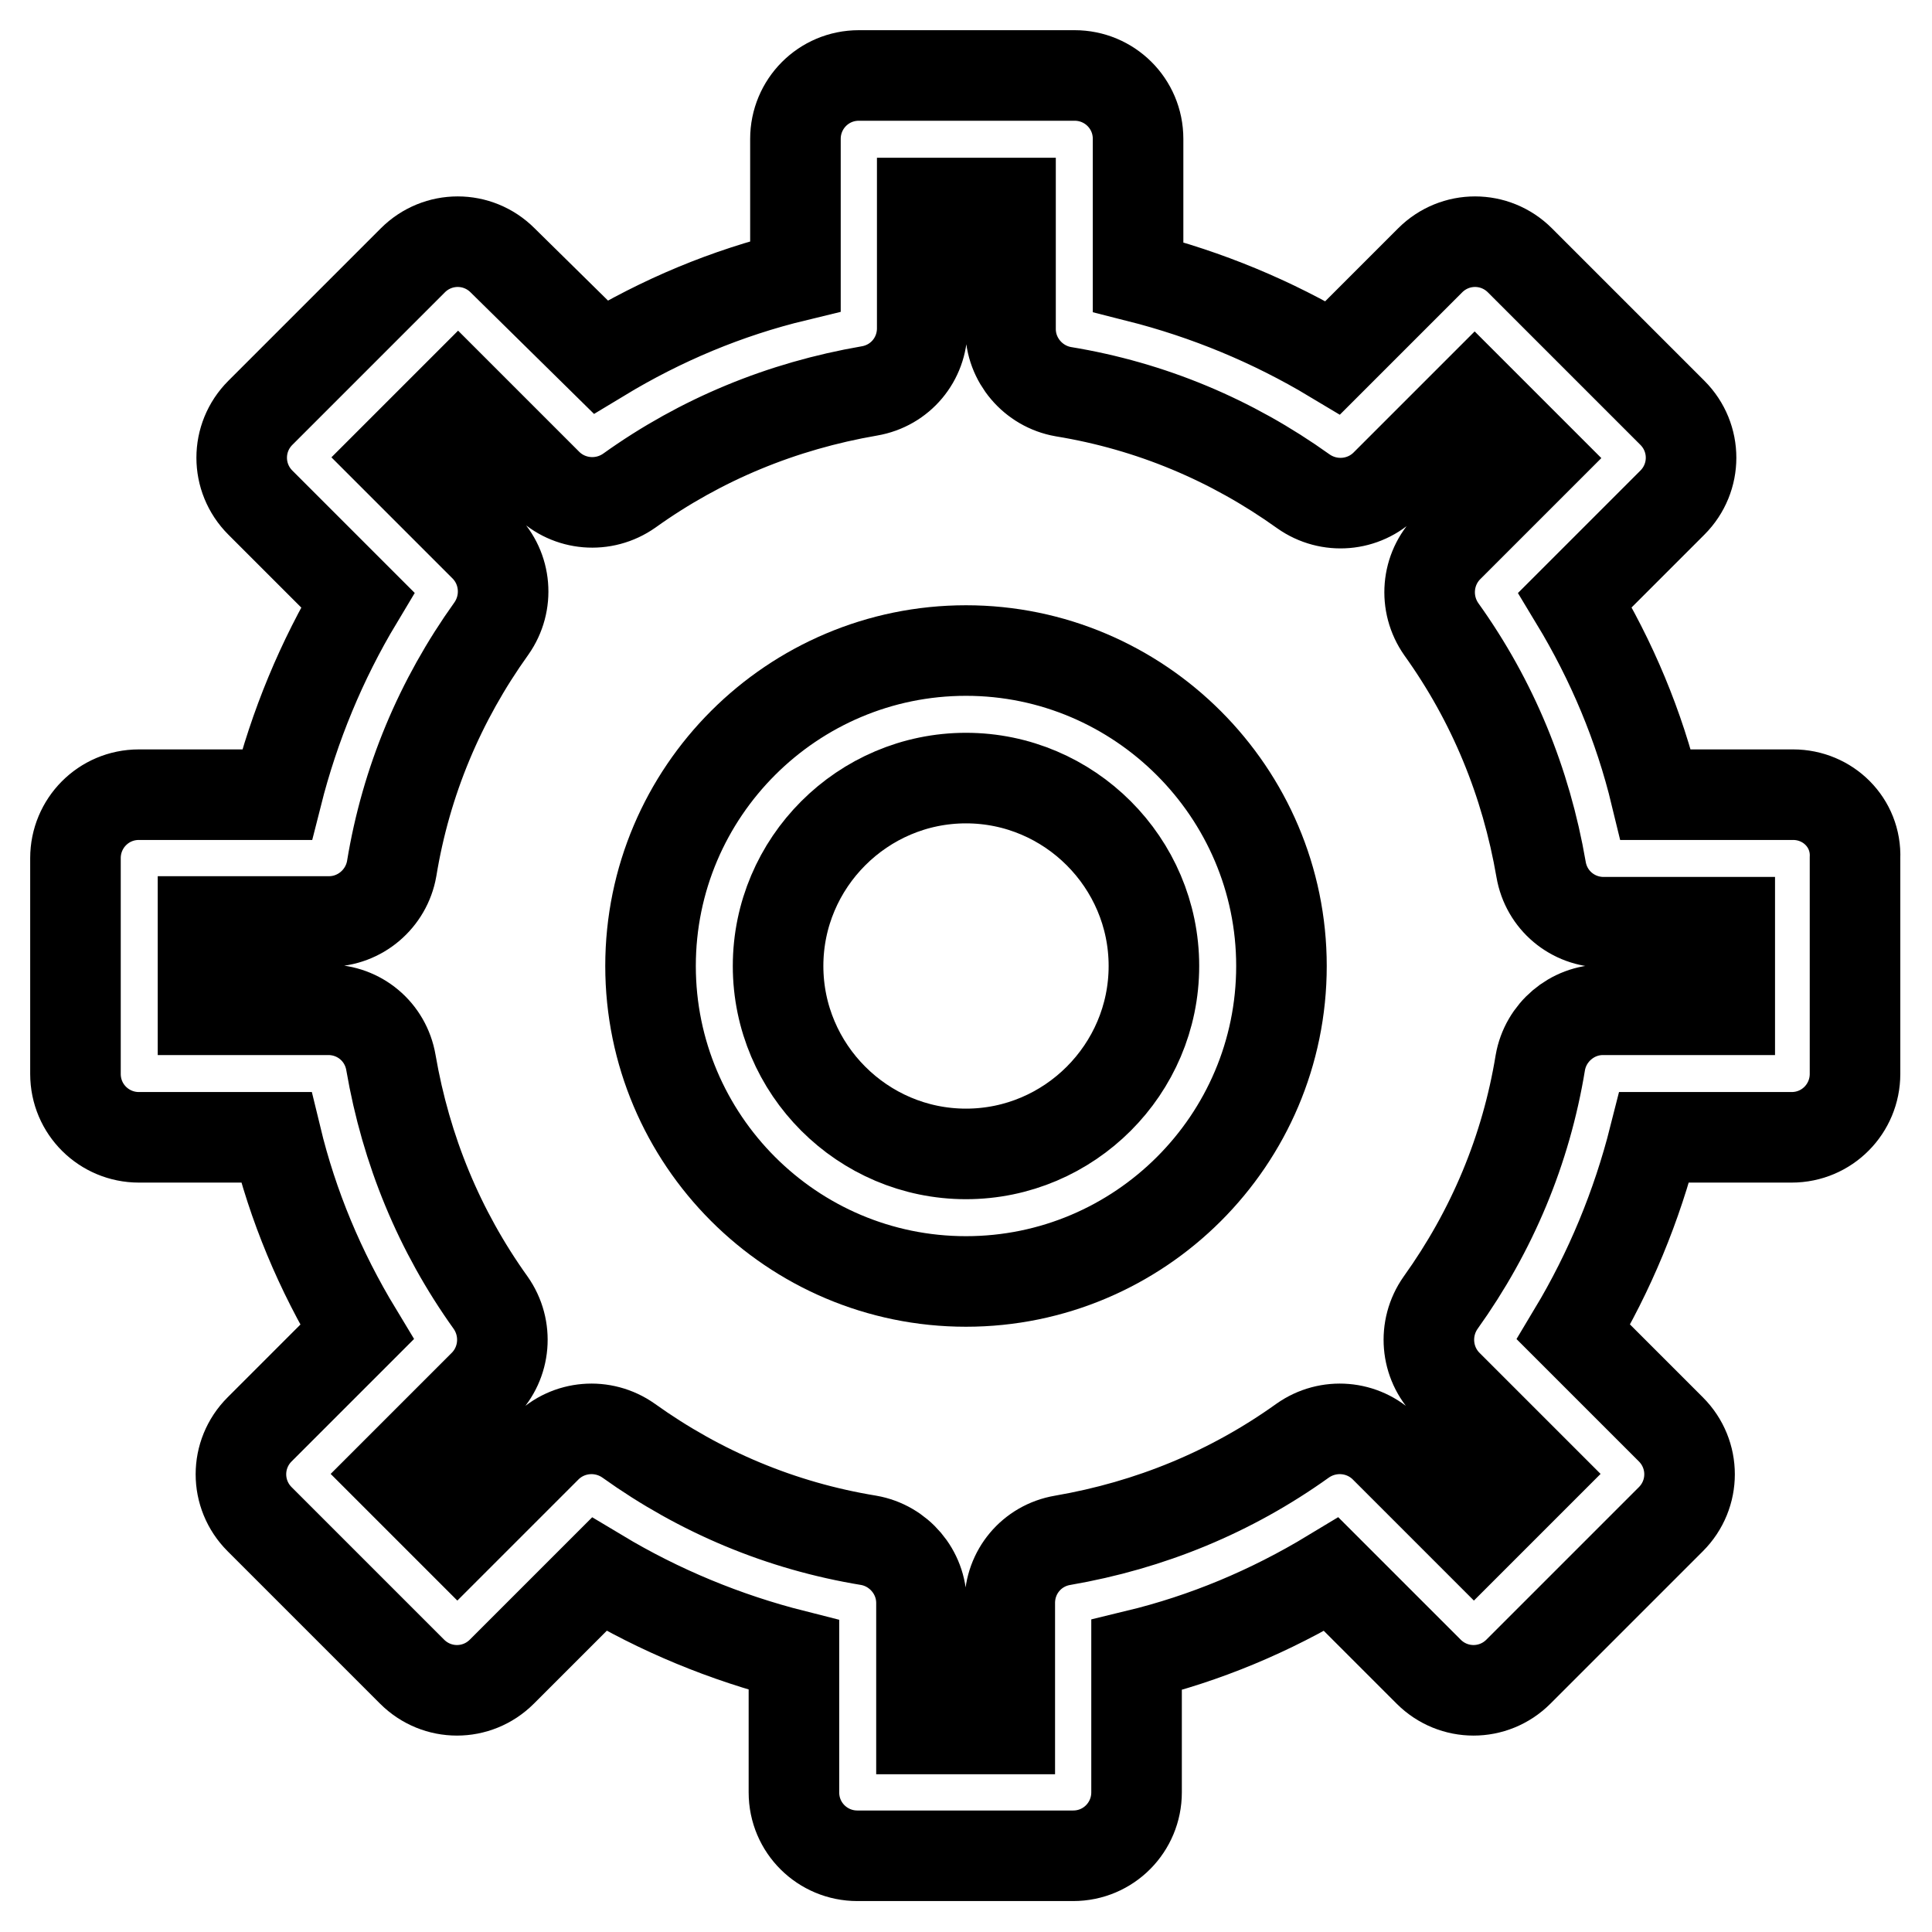 <?xml version="1.0" encoding="utf-8"?>
<!-- Svg Vector Icons : http://www.onlinewebfonts.com/icon -->
<!DOCTYPE svg PUBLIC "-//W3C//DTD SVG 1.1//EN" "http://www.w3.org/Graphics/SVG/1.1/DTD/svg11.dtd">
<svg version="1.1" xmlns="http://www.w3.org/2000/svg" xmlns:xlink="http://www.w3.org/1999/xlink" x="0px" y="0px" viewBox="0 0 256 256" enable-background="new 0 0 256 256" xml:space="preserve">
<g> <path stroke-width="12" fill-opacity="0" stroke="#000000"  d="M128,86.2c-23,0-41.8,18.7-41.8,41.8c0,23,18.7,41.8,41.8,41.8c23,0,41.8-18.7,41.8-41.8 C169.8,105,151,86.2,128,86.2z M128,152.9c-13.7,0-24.9-11.2-24.9-24.9c0-13.7,11.2-24.9,24.9-24.9c13.7,0,24.9,11.2,24.9,24.9 C152.9,141.7,141.7,152.9,128,152.9z"/> <path stroke-width="12" fill-opacity="0" stroke="#000000"  d="M237.6,105.3h-18.2c-2.2-9.1-5.8-17.7-10.7-25.8l12.9-12.9c3.3-3.3,3.3-8.6,0-11.9c0,0,0,0,0,0l-20.2-20.2 c-3.3-3.3-8.6-3.3-11.9,0l-12.9,12.9c-8-4.8-16.7-8.4-25.8-10.7V18.4c0-4.7-3.8-8.4-8.4-8.4h-28.6c-4.7,0-8.4,3.8-8.4,8.4v18.2 c-9.1,2.2-17.7,5.8-25.8,10.7L66.6,34.5c-3.3-3.3-8.6-3.3-11.9,0L34.5,54.7c-3.3,3.3-3.3,8.6,0,11.9l12.9,12.9 c-4.8,8-8.4,16.7-10.7,25.8H18.4c-4.7,0-8.4,3.8-8.4,8.4v28.6c0,4.7,3.8,8.4,8.4,8.4h18.2c2.2,9.1,5.8,17.7,10.7,25.8l-12.9,12.9 c-3.3,3.3-3.3,8.6,0,11.9l20.2,20.2c3.3,3.3,8.6,3.3,11.9,0l12.9-12.9c8,4.8,16.7,8.4,25.8,10.7v18.2c0,4.7,3.8,8.4,8.4,8.4h28.6 c4.7,0,8.4-3.8,8.4-8.4v-18.2c9.1-2.2,17.7-5.8,25.8-10.7l12.9,12.9c3.3,3.3,8.6,3.3,11.9,0l20.2-20.2c3.3-3.3,3.3-8.6,0-11.9 l-12.9-12.9c4.8-8,8.4-16.7,10.7-25.8h18.2c4.7,0,8.4-3.8,8.4-8.4v-28.6C246,109,242.2,105.3,237.6,105.3L237.6,105.3z  M229.1,133.8h-16.7c-4.1,0-7.6,3-8.3,7c-1.9,11.6-6.4,22.3-13.2,31.8c-2.4,3.4-2,8,0.9,10.9l11.8,11.8l-8.3,8.3l-11.8-11.8 c-2.9-2.9-7.5-3.3-10.9-0.9c-9.5,6.8-20.2,11.2-31.8,13.2c-4.1,0.7-7,4.2-7,8.3v16.7h-11.7v-16.7c0-4.1-3-7.6-7-8.3 c-11.6-1.9-22.3-6.4-31.8-13.2c-3.4-2.4-8-2-10.9,0.9l-11.8,11.8l-8.3-8.3l11.8-11.8c2.9-2.9,3.3-7.5,0.9-10.9 c-6.8-9.5-11.2-20.2-13.2-31.8c-0.7-4.1-4.2-7-8.3-7H26.9v-11.7h16.7c4.1,0,7.6-3,8.3-7c1.9-11.6,6.4-22.3,13.2-31.8 c2.4-3.4,2-8-0.9-10.9L52.4,60.6l8.3-8.3l11.8,11.8c2.9,2.9,7.5,3.3,10.9,0.9c9.5-6.8,20.2-11.2,31.8-13.2c4.1-0.7,7-4.2,7-8.3 V26.9h11.7v16.7c0,4.1,3,7.6,7,8.3c11.6,1.9,22.3,6.4,31.8,13.2c3.4,2.4,8,2,10.9-0.9l11.8-11.8l8.3,8.3l-11.8,11.8 c-2.9,2.9-3.3,7.5-0.9,10.9c6.8,9.5,11.2,20.2,13.2,31.8c0.7,4.1,4.2,7,8.3,7h16.7V133.8L229.1,133.8z"/></g>
</svg>